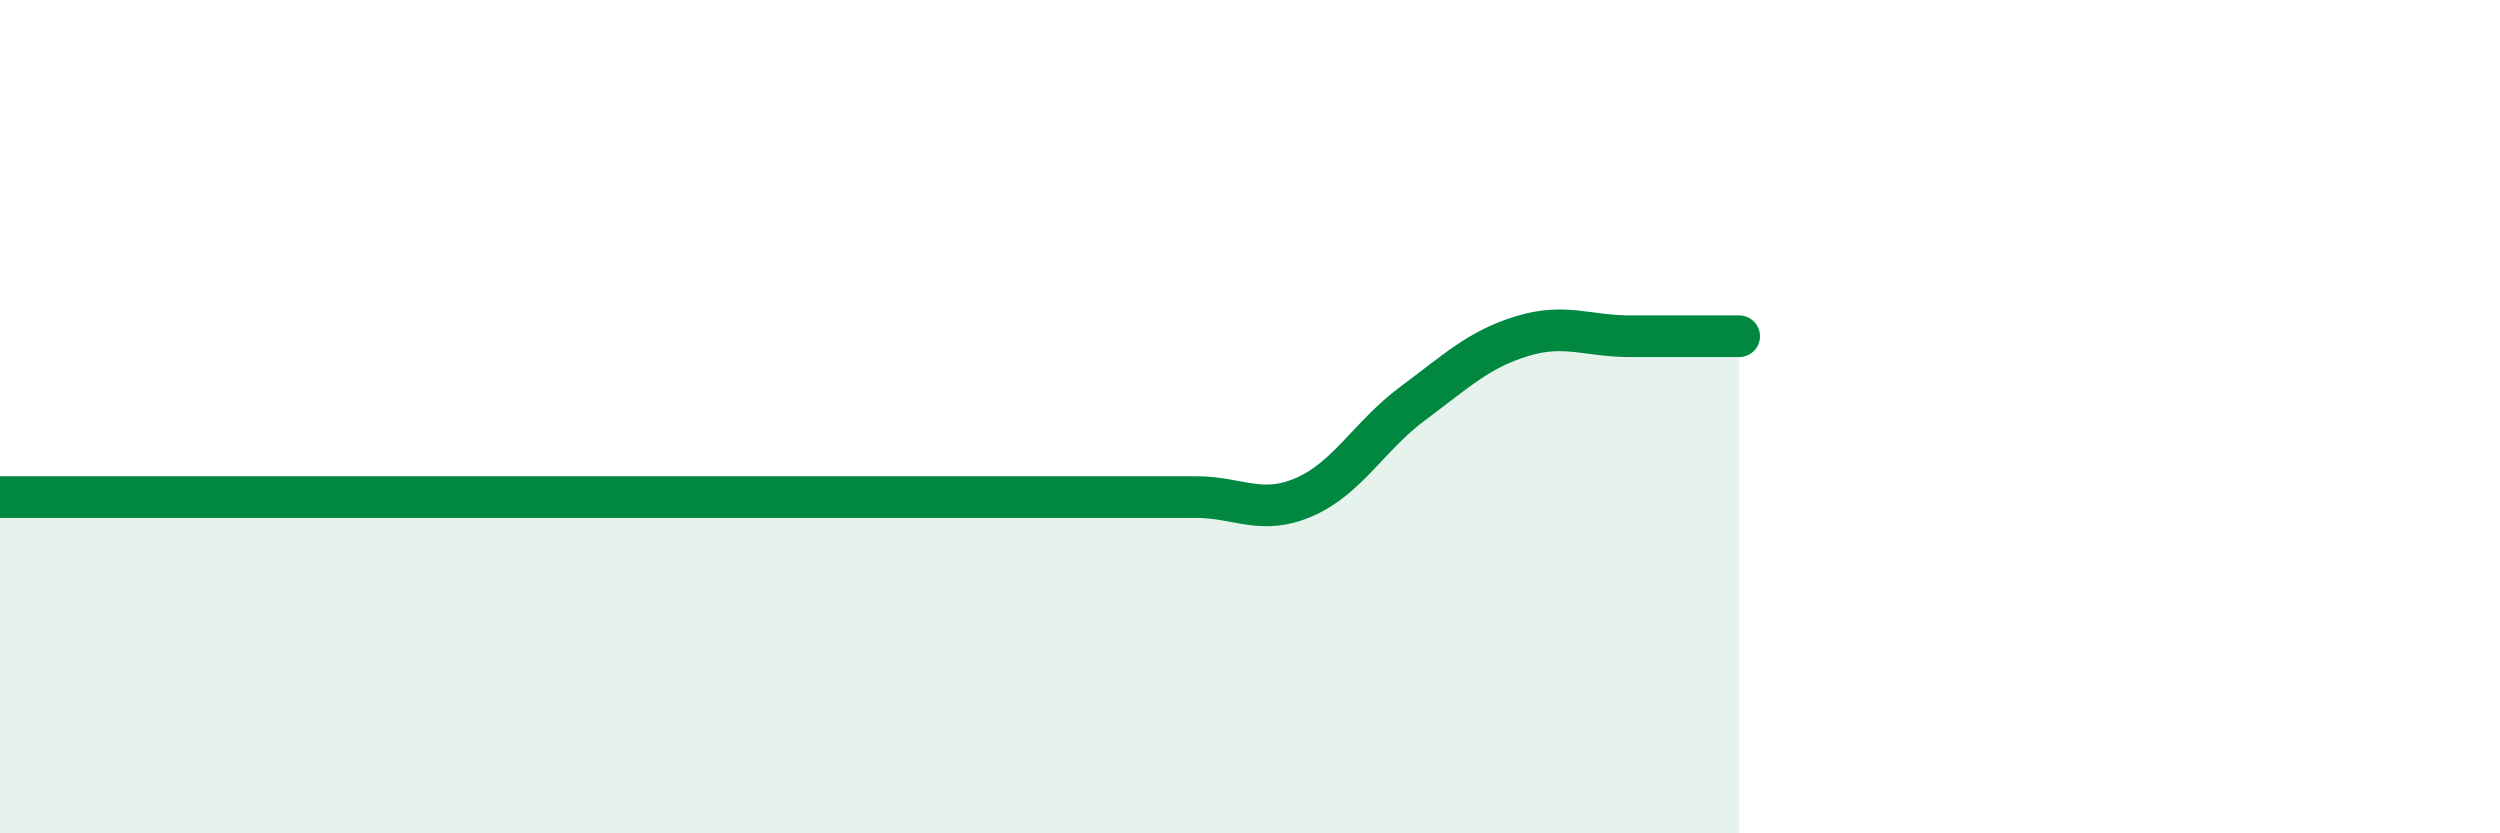 
    <svg width="60" height="20" viewBox="0 0 60 20" xmlns="http://www.w3.org/2000/svg">
      <path
        d="M 0,11.93 C 0.52,11.93 1.57,11.93 2.61,11.93 C 3.65,11.93 4.18,11.93 5.22,11.93 C 6.26,11.93 6.79,11.93 7.83,11.93 C 8.87,11.93 9.39,11.93 10.43,11.93 C 11.47,11.93 12,11.93 13.04,11.93 C 14.08,11.93 14.61,11.93 15.65,11.93 C 16.69,11.93 17.22,11.93 18.26,11.93 C 19.3,11.93 19.83,11.93 20.87,11.93 C 21.91,11.93 22.44,11.93 23.48,11.93 C 24.52,11.93 25.05,11.93 26.09,11.93 C 27.13,11.93 27.66,11.93 28.7,11.93 C 29.74,11.93 30.26,12.38 31.3,11.93 C 32.34,11.48 32.87,10.45 33.91,9.68 C 34.95,8.91 35.48,8.39 36.52,8.07 C 37.56,7.75 38.09,8.07 39.13,8.07 C 40.17,8.07 41.22,8.07 41.74,8.07L41.74 20L0 20Z"
        fill="#008740"
        opacity="0.1"
        stroke-linecap="round"
        stroke-linejoin="round"
      />
      <path
        d="M 0,11.93 C 0.52,11.93 1.57,11.93 2.61,11.93 C 3.65,11.93 4.18,11.93 5.22,11.93 C 6.26,11.93 6.79,11.93 7.83,11.93 C 8.87,11.93 9.39,11.93 10.43,11.93 C 11.47,11.93 12,11.93 13.04,11.93 C 14.08,11.93 14.61,11.93 15.65,11.93 C 16.69,11.93 17.22,11.93 18.26,11.93 C 19.3,11.93 19.83,11.93 20.87,11.93 C 21.91,11.93 22.44,11.93 23.48,11.93 C 24.52,11.93 25.05,11.93 26.09,11.93 C 27.13,11.93 27.66,11.93 28.7,11.93 C 29.74,11.93 30.26,12.38 31.3,11.93 C 32.34,11.48 32.87,10.45 33.91,9.68 C 34.95,8.91 35.48,8.39 36.52,8.07 C 37.56,7.75 38.09,8.07 39.13,8.07 C 40.17,8.07 41.22,8.07 41.74,8.07"
        stroke="#008740"
        stroke-width="1"
        fill="none"
        stroke-linecap="round"
        stroke-linejoin="round"
      />
    </svg>
  